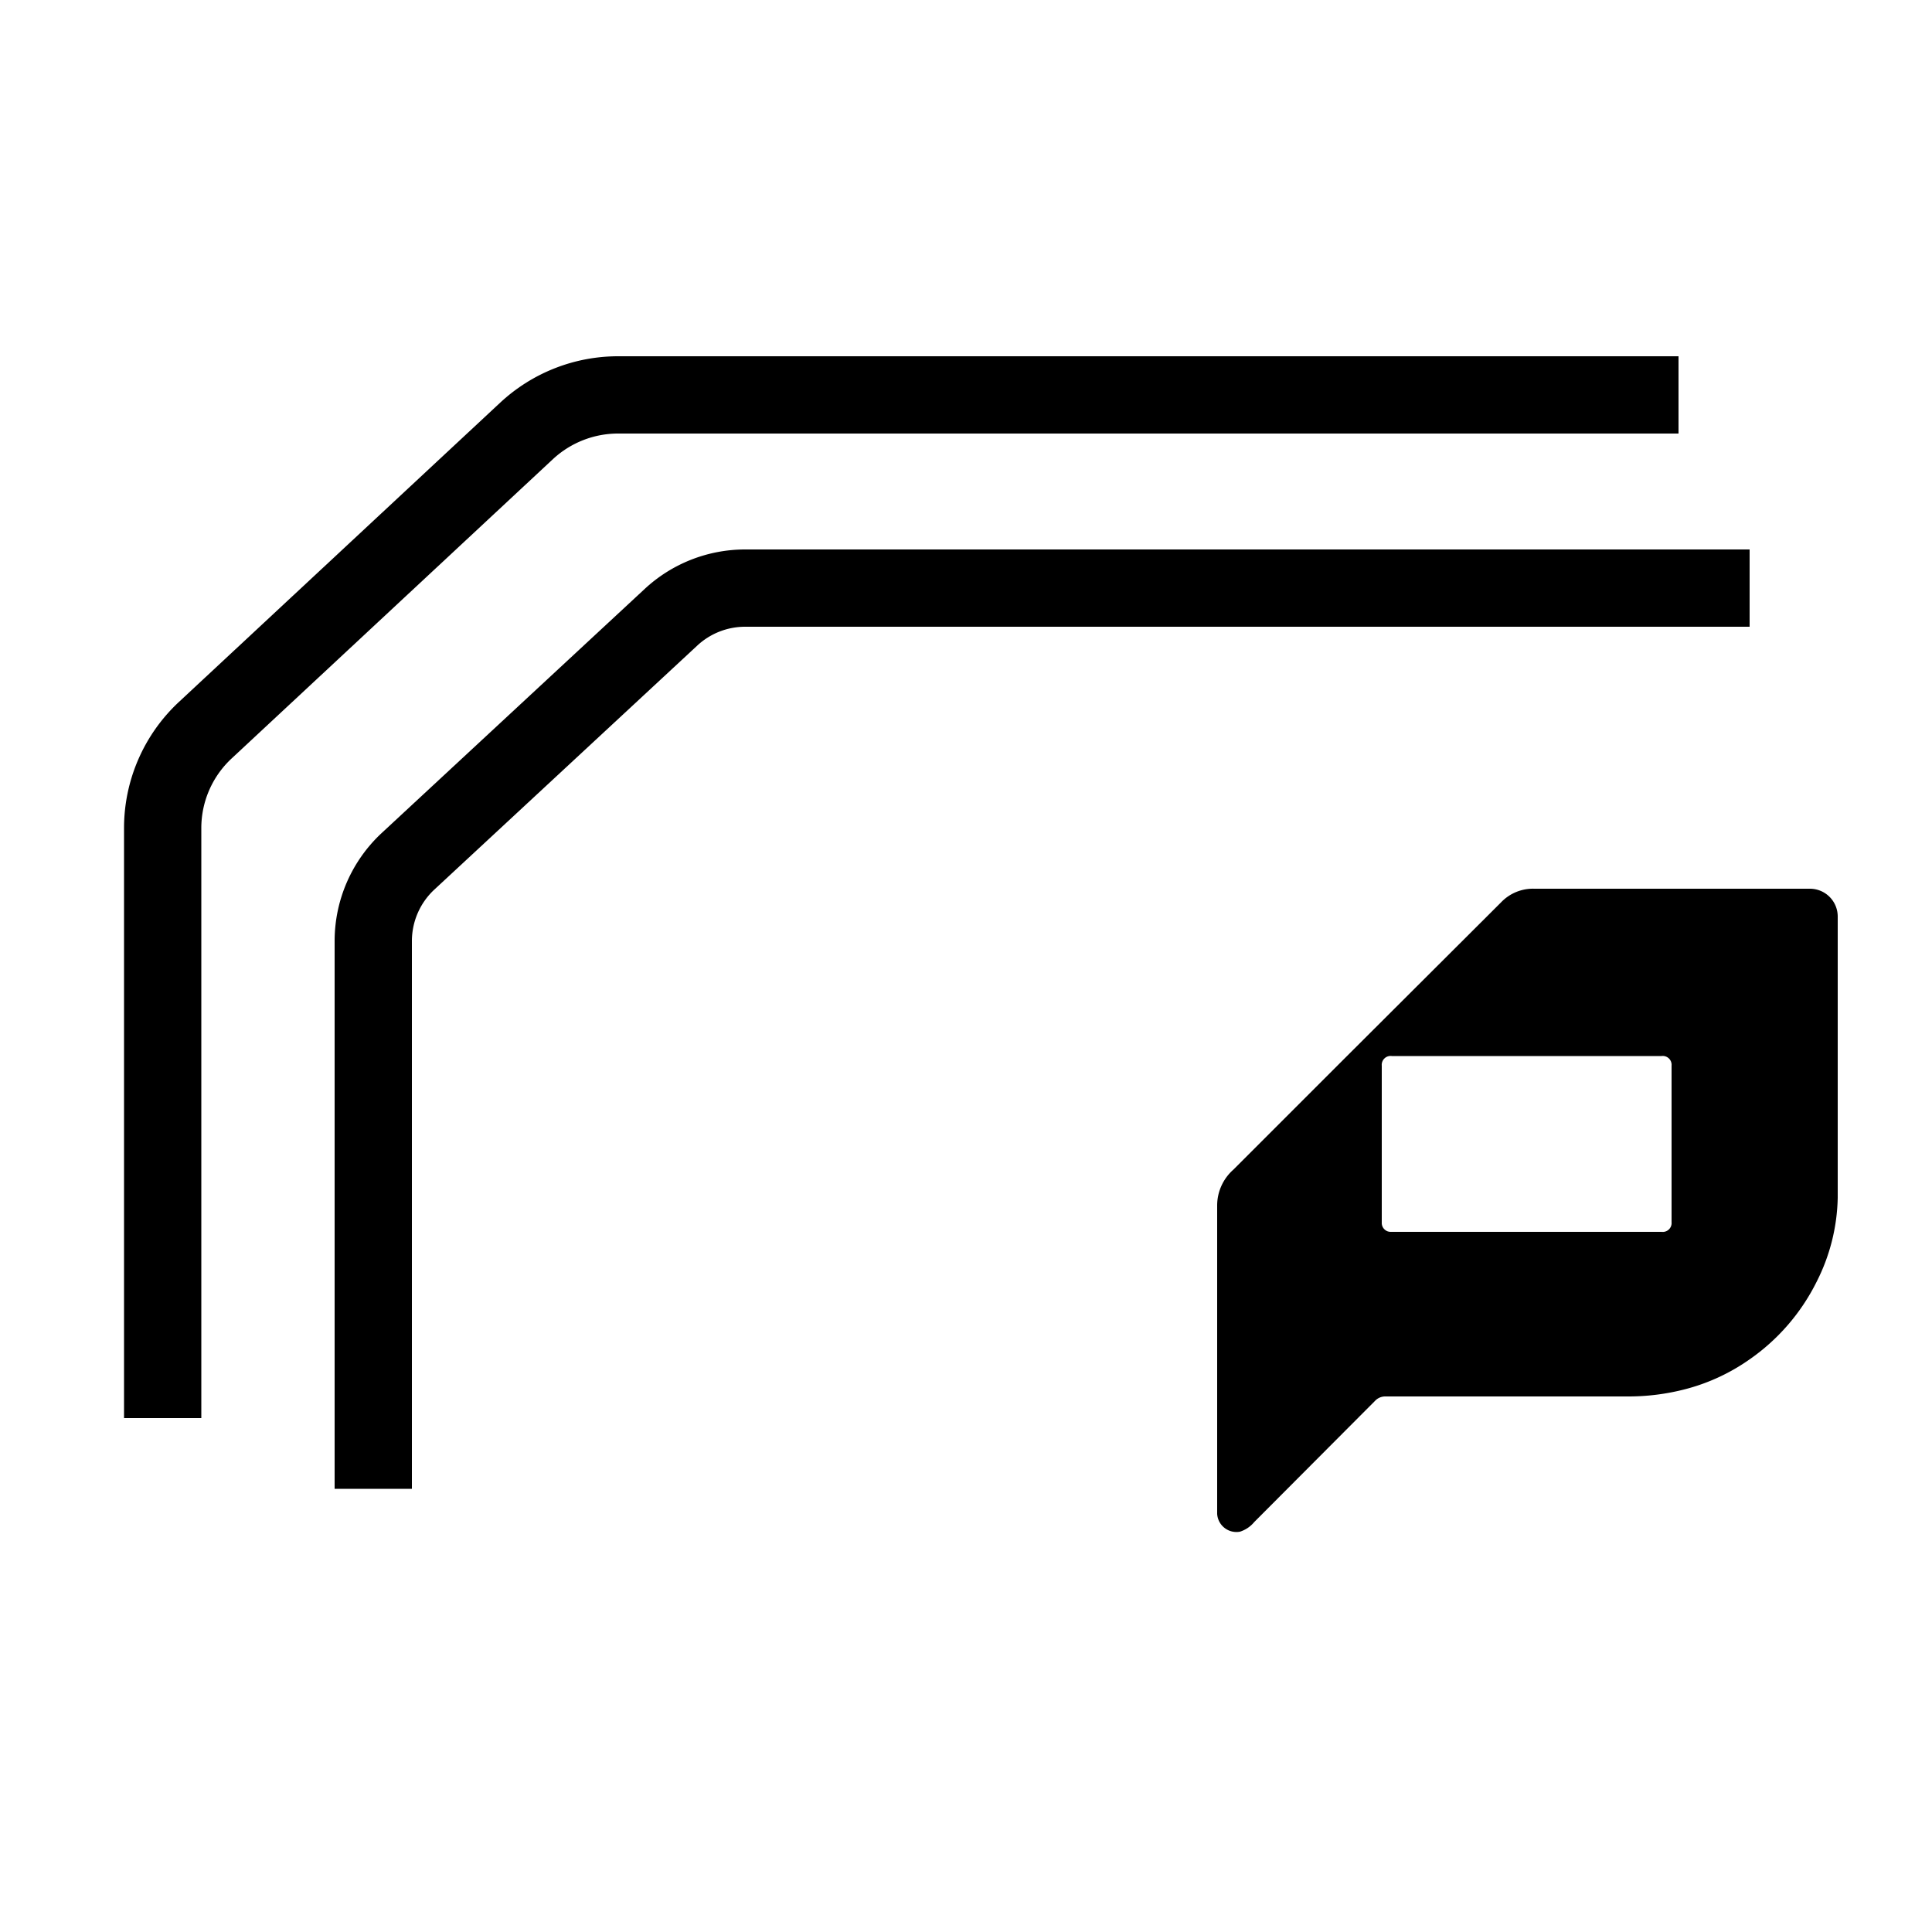 <svg xmlns="http://www.w3.org/2000/svg" viewBox="0 0 50 50" alt="About us" class="BaseIcon"><path d="M46.84 23h-7.13a1.14 1.14 0 00-.86.35l-4.09 4.08-2.84 2.84a1.24 1.24 0 00-.42.91v8a.5.5 0 00.59.46.79.79 0 00.37-.25l3.13-3.14a.36.36 0 01.26-.11h6.26a5.84 5.84 0 001.55-.2 5.12 5.12 0 001.62-.76 5.34 5.34 0 001.73-2 5 5 0 00.55-2.18v-7.27a.72.72 0 00-.72-.73zM43 31.88h-7a.23.23 0 01-.24-.24v-4.06a.23.23 0 01.26-.25H43a.23.23 0 01.26.25v4.05a.23.23 0 01-.26.25z" fill="currentColor"></path><path fill="none" stroke="currentColor" stroke-miterlimit="10" stroke-width="2" d="M43.44 10.22H16a3.48 3.48 0 00-2.36.92L5.31 18.9a3.46 3.46 0 00-1.1 2.53V36.7"></path><path fill="none" stroke="currentColor" stroke-miterlimit="10" stroke-width="2" d="M45.28 15.22h-26a2.82 2.82 0 00-1.91.75l-6.81 6.32a2.82 2.82 0 00-.9 2.06v14.18"></path></svg>